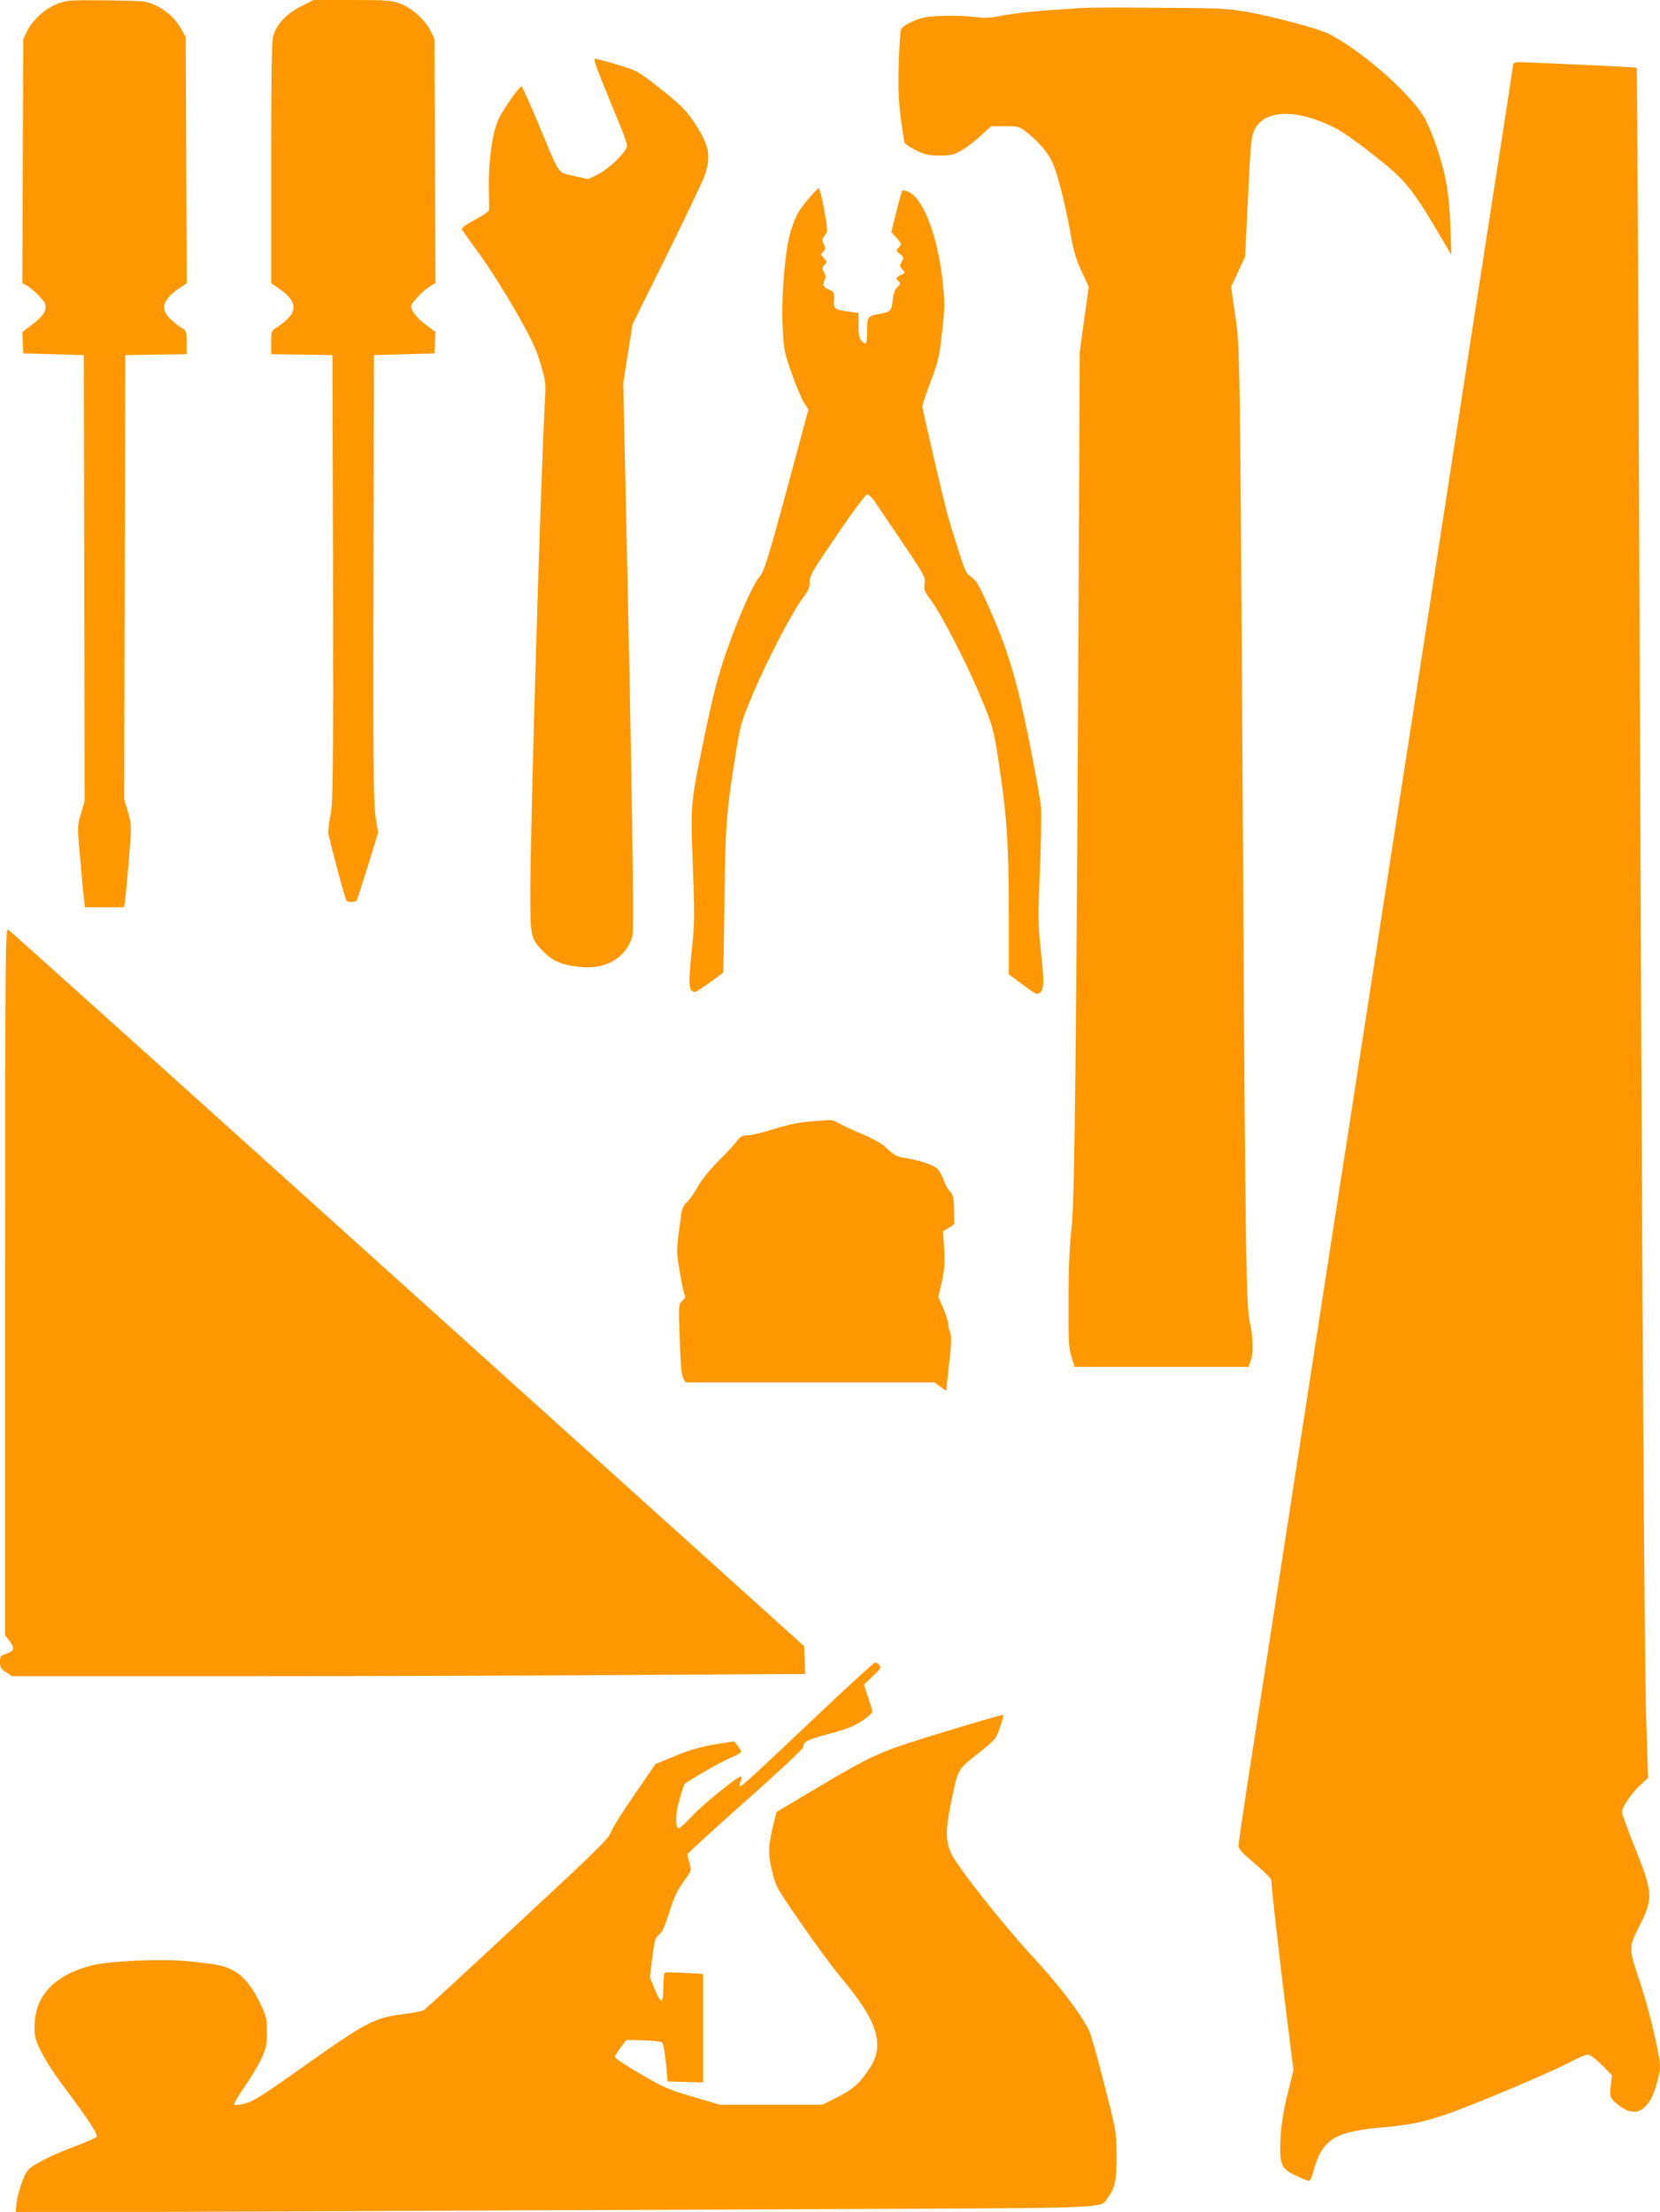 <?xml version="1.0" standalone="no"?>
<!DOCTYPE svg PUBLIC "-//W3C//DTD SVG 20010904//EN"
 "http://www.w3.org/TR/2001/REC-SVG-20010904/DTD/svg10.dtd">
<svg version="1.0" xmlns="http://www.w3.org/2000/svg"
 width="961pt" height="1280pt" viewBox="0 0 961 1280"
 preserveAspectRatio="xMidYMid meet">
<g transform="translate(0,1280) scale(0.1,-0.1)"
fill="#ff9800" stroke="none">
<path d="M326 12775 c-69 -28 -137 -91 -169 -155 l-22 -45 -3 -707 -3 -707 22
-11 c35 -19 101 -83 110 -108 13 -34 -12 -75 -77 -122 l-55 -41 3 -62 3 -62
175 -5 175 -5 3 -1290 2 -1290 -21 -72 c-22 -72 -22 -73 -5 -260 9 -103 19
-209 22 -235 l6 -48 113 0 113 0 6 38 c3 20 13 127 22 237 16 199 16 200 -5
275 l-22 75 3 1285 3 1285 178 3 177 2 0 68 c0 65 -1 68 -31 86 -16 10 -46 33
-65 52 -57 58 -42 110 52 175 l45 30 -3 712 -3 712 -23 42 c-32 60 -86 111
-151 142 -55 25 -61 26 -286 29 -224 2 -231 1 -289 -23z"/>
<path d="M1740 12762 c-81 -41 -138 -101 -159 -172 -8 -26 -11 -245 -11 -733
l0 -696 44 -30 c94 -65 109 -117 52 -175 -19 -19 -49 -42 -65 -52 -30 -18 -31
-21 -31 -86 l0 -68 178 -2 177 -3 3 -1285 c2 -1111 0 -1296 -13 -1366 -8 -44
-15 -92 -15 -107 0 -24 95 -381 106 -399 7 -11 52 -10 59 1 3 6 32 96 65 201
l59 191 -15 92 c-12 78 -14 291 -12 1382 l3 1290 175 5 175 5 3 62 3 62 -55
41 c-51 37 -86 82 -86 109 0 17 68 88 106 112 l35 21 -3 707 -3 706 -23 47
c-32 64 -106 131 -175 157 -53 19 -77 21 -280 21 l-222 0 -75 -38z"/>
<path d="M6265 12754 c-16 -1 -107 -8 -202 -14 -95 -6 -211 -20 -259 -30 -71
-14 -101 -16 -163 -8 -42 5 -125 8 -186 6 -93 -4 -119 -9 -172 -32 -40 -18
-63 -35 -68 -49 -3 -12 -9 -101 -12 -197 -4 -133 -1 -207 11 -309 10 -73 20
-139 23 -147 3 -7 32 -27 66 -44 51 -25 71 -30 136 -30 66 0 83 4 128 30 28
16 78 54 111 85 l60 55 80 0 c78 0 82 -1 129 -38 71 -57 122 -118 148 -177 28
-63 77 -257 105 -420 16 -90 31 -142 62 -207 l41 -87 -26 -188 -26 -188 -6
-1245 c-13 -2736 -23 -3653 -41 -3820 -12 -104 -18 -245 -18 -425 -1 -235 1
-277 17 -327 l18 -58 504 0 503 0 15 42 c13 41 10 145 -7 213 -22 87 -27 426
-40 2710 -18 3005 -17 2934 -47 3133 l-22 152 41 88 40 87 17 345 c15 315 18
349 38 390 53 109 223 121 423 30 78 -35 126 -67 291 -197 160 -126 203 -179
378 -478 l47 -80 -6 171 c-7 189 -25 293 -82 463 -19 57 -51 131 -71 165 -88
145 -364 385 -550 480 -63 31 -312 98 -478 128 -108 19 -162 21 -520 23 -220
2 -413 1 -430 -1z"/>
<path d="M3492 12313 c33 -82 78 -190 99 -242 21 -51 39 -103 39 -115 -1 -32
-101 -131 -167 -164 l-58 -29 -83 19 c-97 23 -77 -7 -207 306 -49 116 -92 212
-96 212 -13 0 -109 -137 -134 -192 -34 -75 -57 -235 -55 -388 1 -69 2 -130 1
-137 -1 -6 -37 -31 -81 -54 -45 -24 -79 -48 -76 -55 2 -6 48 -71 102 -145 54
-73 149 -224 212 -334 94 -166 118 -218 143 -305 28 -96 30 -114 24 -205 -24
-414 -85 -2463 -85 -2868 0 -239 3 -250 81 -329 54 -54 115 -77 226 -85 138
-10 249 59 284 179 11 40 -3 944 -42 2698 l-11 505 27 170 27 169 200 403
c109 221 208 428 218 459 39 114 24 182 -71 320 -42 60 -79 96 -185 180 -131
103 -135 105 -248 139 -63 19 -121 35 -130 35 -11 0 0 -35 46 -147z"/>
<path d="M8760 12429 c0 -6 -49 -329 -110 -718 -60 -388 -182 -1174 -270
-1746 -88 -572 -219 -1416 -290 -1875 -71 -459 -188 -1213 -259 -1675 -72
-462 -203 -1308 -291 -1880 -88 -572 -208 -1343 -265 -1714 -58 -370 -105
-685 -105 -700 0 -21 20 -43 95 -106 52 -44 95 -87 95 -95 0 -40 44 -427 84
-747 l44 -352 -35 -143 c-24 -100 -36 -176 -40 -253 -7 -149 3 -175 89 -215
35 -17 68 -30 75 -30 7 0 17 19 23 43 52 197 120 242 411 267 173 15 267 37
447 106 211 81 555 229 639 275 40 21 82 39 94 39 14 0 45 -23 82 -59 l59 -60
-7 -61 c-8 -68 -4 -76 59 -122 72 -52 135 -32 179 57 22 45 47 139 47 176 0
62 -61 323 -111 473 -72 216 -72 214 -9 339 83 164 81 191 -31 470 -38 94 -69
180 -69 191 0 28 54 108 106 156 l45 42 -11 341 c-11 367 -23 2256 -40 6741
-6 1546 -12 2812 -15 2814 -3 3 -595 31 -682 32 -18 0 -33 -5 -33 -11z"/>
<path d="M4680 11649 c-59 -70 -70 -92 -100 -179 -34 -101 -59 -390 -49 -565
7 -131 10 -148 54 -270 25 -71 57 -147 71 -168 l24 -37 -126 -468 c-108 -397
-131 -471 -155 -497 -38 -42 -127 -242 -197 -446 -45 -131 -74 -240 -116 -444
-90 -431 -89 -420 -75 -785 11 -281 10 -332 -4 -470 -24 -222 -22 -260 18
-260 9 0 141 93 161 113 2 2 5 185 8 408 4 431 11 524 65 857 27 169 32 186
100 347 80 191 230 478 291 558 32 43 39 61 37 90 -2 32 16 63 158 271 89 131
167 235 175 235 8 0 27 -16 41 -37 14 -20 86 -128 161 -238 130 -192 136 -203
131 -242 -5 -35 -1 -46 35 -93 61 -82 212 -374 290 -564 66 -158 73 -181 97
-333 53 -339 65 -504 65 -902 l0 -368 82 -61 c77 -57 83 -60 100 -44 23 20 23
68 2 256 -14 125 -15 178 -4 445 7 166 10 336 6 377 -4 41 -36 218 -71 392
-72 354 -125 526 -238 776 -50 112 -68 142 -94 158 -30 19 -37 34 -77 162 -25
78 -52 167 -60 197 -27 97 -146 609 -146 628 0 11 22 77 49 148 44 116 50 144
65 284 16 142 16 168 2 300 -26 242 -107 461 -188 505 -20 11 -40 16 -44 13
-3 -4 -19 -60 -35 -124 l-29 -117 31 -34 c29 -34 30 -36 12 -55 -17 -19 -17
-20 7 -38 22 -17 23 -20 11 -44 -13 -23 -12 -28 4 -46 17 -19 17 -20 -9 -31
-27 -13 -33 -24 -16 -34 15 -9 12 -22 -9 -42 -12 -12 -20 -37 -23 -72 -6 -59
-14 -67 -73 -77 -72 -12 -75 -16 -75 -99 0 -78 -6 -87 -33 -57 -13 14 -17 38
-17 90 l0 71 -47 6 c-93 13 -98 16 -95 69 3 42 1 47 -25 58 -38 17 -43 27 -30
55 8 17 7 30 -3 48 -12 22 -11 28 3 42 16 16 15 18 -4 39 -19 20 -19 22 -3 38
14 15 15 21 3 42 -10 20 -11 29 -1 42 7 9 15 23 19 31 8 18 -36 251 -48 251
-4 0 -31 -27 -59 -61z"/>
<path d="M30 5384 l0 -2047 26 -34 c31 -41 27 -57 -20 -73 -33 -10 -36 -15
-36 -48 1 -31 6 -41 36 -60 l35 -22 1258 0 c692 0 1724 3 2295 7 l1037 6 -3
81 -3 80 -2295 2068 c-1262 1137 -2303 2073 -2312 2078 -17 10 -18 -89 -18
-2036z"/>
<path d="M4690 6310 c-65 -5 -132 -19 -210 -44 -63 -20 -132 -36 -152 -36 -31
0 -42 -6 -65 -37 -15 -20 -64 -73 -109 -117 -48 -48 -95 -108 -116 -146 -20
-36 -48 -75 -62 -87 -14 -12 -27 -37 -30 -55 -18 -123 -26 -199 -26 -234 0
-39 36 -240 46 -255 2 -4 -5 -17 -17 -28 -21 -19 -21 -24 -14 -223 5 -148 11
-209 21 -225 l14 -23 721 0 720 0 35 -26 c29 -23 34 -24 34 -9 0 10 7 81 16
158 12 104 13 146 5 164 -6 13 -11 35 -11 49 0 14 -13 56 -29 93 l-29 67 20
85 c15 66 18 107 14 189 l-6 105 33 20 32 21 -2 84 c-2 70 -6 87 -25 107 -12
12 -29 44 -37 70 -9 25 -27 55 -41 65 -28 21 -109 46 -182 57 -49 8 -61 15
-118 68 -20 18 -77 49 -130 71 -52 21 -111 49 -130 60 -19 12 -44 21 -55 20
-11 0 -63 -4 -115 -8z"/>
<path d="M4785 2924 c-442 -418 -495 -467 -502 -460 -3 3 -1 17 5 31 7 14 7
25 2 25 -21 0 -210 -153 -278 -224 -39 -42 -76 -76 -81 -76 -23 0 -22 86 3
168 13 46 26 85 28 87 22 21 217 133 265 152 35 14 63 30 63 37 -1 6 -10 22
-21 35 l-19 24 -113 -18 c-82 -14 -143 -31 -227 -66 l-115 -47 -121 -176 c-67
-96 -129 -195 -138 -220 -14 -38 -93 -115 -543 -532 -289 -269 -532 -493 -540
-497 -8 -5 -60 -15 -116 -22 -175 -23 -212 -43 -612 -326 -207 -147 -260 -180
-308 -192 -31 -8 -60 -11 -62 -6 -3 4 24 51 60 102 36 52 80 126 98 163 28 61
32 79 32 154 0 78 -3 92 -38 165 -66 138 -135 201 -242 223 -27 6 -109 16
-182 23 -155 15 -458 1 -558 -26 -214 -57 -325 -178 -325 -354 0 -60 5 -78 40
-147 22 -44 70 -119 107 -169 167 -223 224 -309 211 -321 -7 -7 -62 -31 -122
-54 -112 -42 -185 -76 -246 -115 -28 -18 -42 -37 -62 -91 -14 -38 -29 -93 -32
-123 l-5 -54 1547 6 c851 4 2256 10 3122 13 1721 7 1606 3 1653 66 43 58 52
103 51 248 -1 133 -2 140 -72 411 -38 152 -78 292 -88 310 -53 105 -178 267
-333 434 -169 183 -440 527 -467 594 -31 74 -30 137 2 291 41 197 35 187 154
281 102 81 106 86 129 152 13 37 21 70 19 73 -3 3 -158 -42 -344 -99 -382
-117 -398 -124 -744 -329 l-225 -134 -12 -49 c-36 -144 -38 -190 -14 -290 22
-92 25 -98 170 -307 80 -117 184 -257 230 -312 210 -249 254 -386 169 -519
-57 -90 -97 -126 -190 -173 l-88 -44 -296 0 -296 0 -156 46 c-141 41 -172 55
-304 132 -82 47 -148 92 -148 98 0 7 15 32 33 56 l34 43 98 -2 c54 -2 103 -7
109 -13 6 -6 15 -59 21 -118 l10 -107 103 -3 102 -3 0 314 0 314 -107 6 c-58
3 -110 4 -115 1 -4 -3 -8 -41 -8 -85 0 -99 -13 -100 -51 -7 l-27 66 14 113
c13 101 17 116 40 134 18 14 34 50 59 130 26 84 46 126 81 175 47 63 47 64 36
107 -7 24 -12 48 -12 53 0 5 151 143 335 306 184 163 335 304 335 313 0 33 19
42 151 78 105 28 146 45 192 76 31 22 57 45 57 52 0 6 -11 44 -25 84 l-24 72
51 49 c45 42 50 50 39 64 -7 9 -19 16 -25 15 -6 0 -132 -115 -281 -255z"/>
</g>
</svg>
